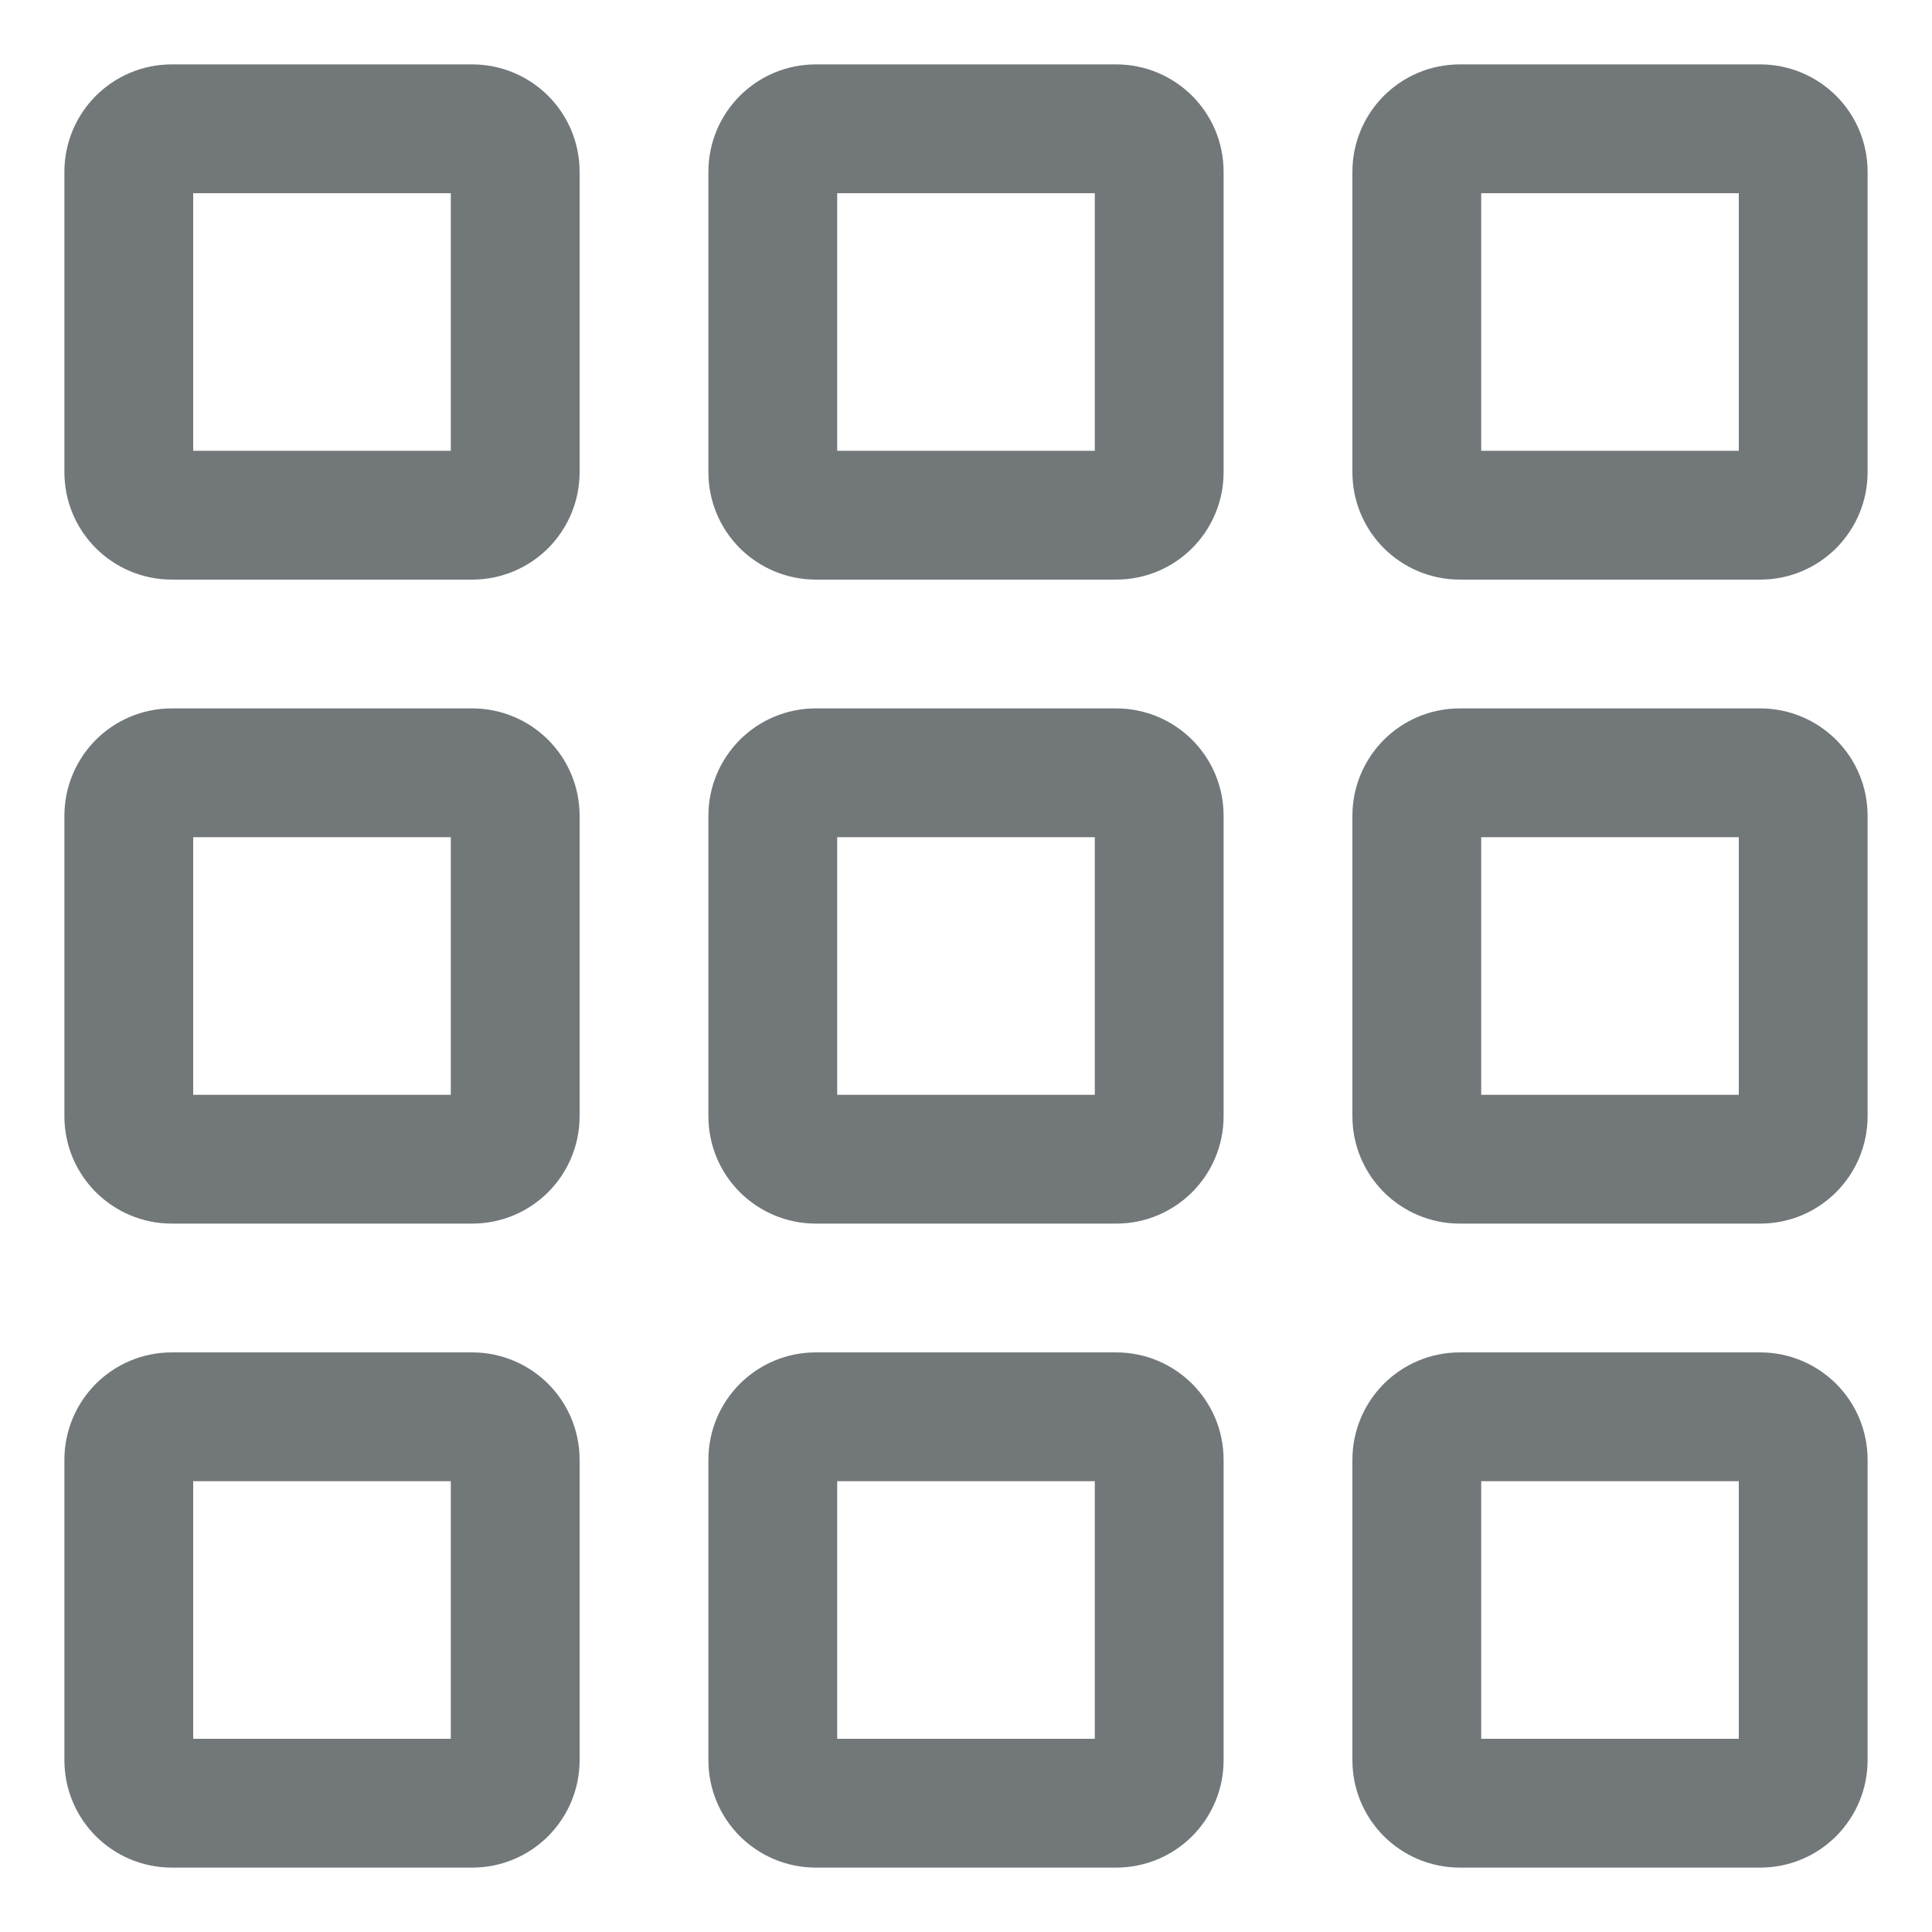 <svg xmlns="http://www.w3.org/2000/svg" width="30" height="30" viewBox="0 0 30 30">
  <path fill="#72777a" d="M2.668 21c-.462 0-.878.187-1.18.488-.3.302-.488.718-.488 1.18v4.664c0 .462.187.878.488 1.18.302.3.718.488 1.18.488h4.664c.462 0 .878-.187 1.18-.488.3-.302.488-.718.488-1.18v-4.664c0-.462-.187-.878-.488-1.18-.302-.3-.718-.488-1.18-.488H2.668zM3 23h4v4H3v-4zM2.668 1c-.462 0-.878.187-1.18.488-.3.302-.488.718-.488 1.18v4.664c0 .462.187.878.488 1.18.302.3.718.488 1.18.488h4.664c.462 0 .878-.187 1.18-.488.3-.302.488-.718.488-1.18V2.668c0-.462-.187-.878-.488-1.18C8.21 1.188 7.794 1 7.332 1H2.668zM3 3h4v4H3V3zM2.668 11c-.462 0-.878.187-1.18.488-.3.302-.488.718-.488 1.18v4.664c0 .462.187.878.488 1.18.302.3.718.488 1.18.488h4.664c.462 0 .878-.187 1.18-.488.3-.302.488-.718.488-1.18v-4.664c0-.462-.187-.878-.488-1.18-.302-.3-.718-.488-1.18-.488H2.668zM3 13h4v4H3v-4zM12.668 21c-.462 0-.878.187-1.18.488-.3.302-.488.718-.488 1.18v4.664c0 .462.187.878.488 1.18.302.3.718.488 1.18.488h4.664c.462 0 .878-.187 1.18-.488.3-.302.488-.718.488-1.18v-4.664c0-.462-.187-.878-.488-1.18-.302-.3-.718-.488-1.18-.488h-4.664zM13 23h4v4h-4v-4zM12.668 1c-.462 0-.878.187-1.18.488-.3.302-.488.718-.488 1.18v4.664c0 .462.187.878.488 1.18.302.3.718.488 1.18.488h4.664c.462 0 .878-.187 1.18-.488.3-.302.488-.718.488-1.18V2.668c0-.462-.187-.878-.488-1.18-.302-.3-.718-.488-1.18-.488h-4.664zM13 3h4v4h-4V3zM12.668 11c-.462 0-.878.187-1.18.488-.3.302-.488.718-.488 1.18v4.664c0 .462.187.878.488 1.18.302.3.718.488 1.18.488h4.664c.462 0 .878-.187 1.18-.488.3-.302.488-.718.488-1.18v-4.664c0-.462-.187-.878-.488-1.18-.302-.3-.718-.488-1.18-.488h-4.664zM13 13h4v4h-4v-4zM22.668 21c-.462 0-.878.187-1.18.488-.3.302-.488.718-.488 1.18v4.664c0 .462.187.878.488 1.18.302.3.718.488 1.18.488h4.664c.462 0 .878-.187 1.18-.488.3-.302.488-.718.488-1.18v-4.664c0-.462-.187-.878-.488-1.18-.302-.3-.718-.488-1.18-.488h-4.664zM23 23h4v4h-4v-4zM22.668 1c-.462 0-.878.187-1.18.488-.3.302-.488.718-.488 1.18v4.664c0 .462.187.878.488 1.18.302.3.718.488 1.18.488h4.664c.462 0 .878-.187 1.18-.488.3-.302.488-.718.488-1.18V2.668c0-.462-.187-.878-.488-1.18-.302-.3-.718-.488-1.18-.488h-4.664zM23 3h4v4h-4V3zM22.668 11c-.462 0-.878.187-1.18.488-.3.302-.488.718-.488 1.18v4.664c0 .462.187.878.488 1.18.302.3.718.488 1.18.488h4.664c.462 0 .878-.187 1.18-.488.3-.302.488-.718.488-1.18v-4.664c0-.462-.187-.878-.488-1.18-.302-.3-.718-.488-1.18-.488h-4.664zM23 13h4v4h-4v-4z"/>
</svg>
